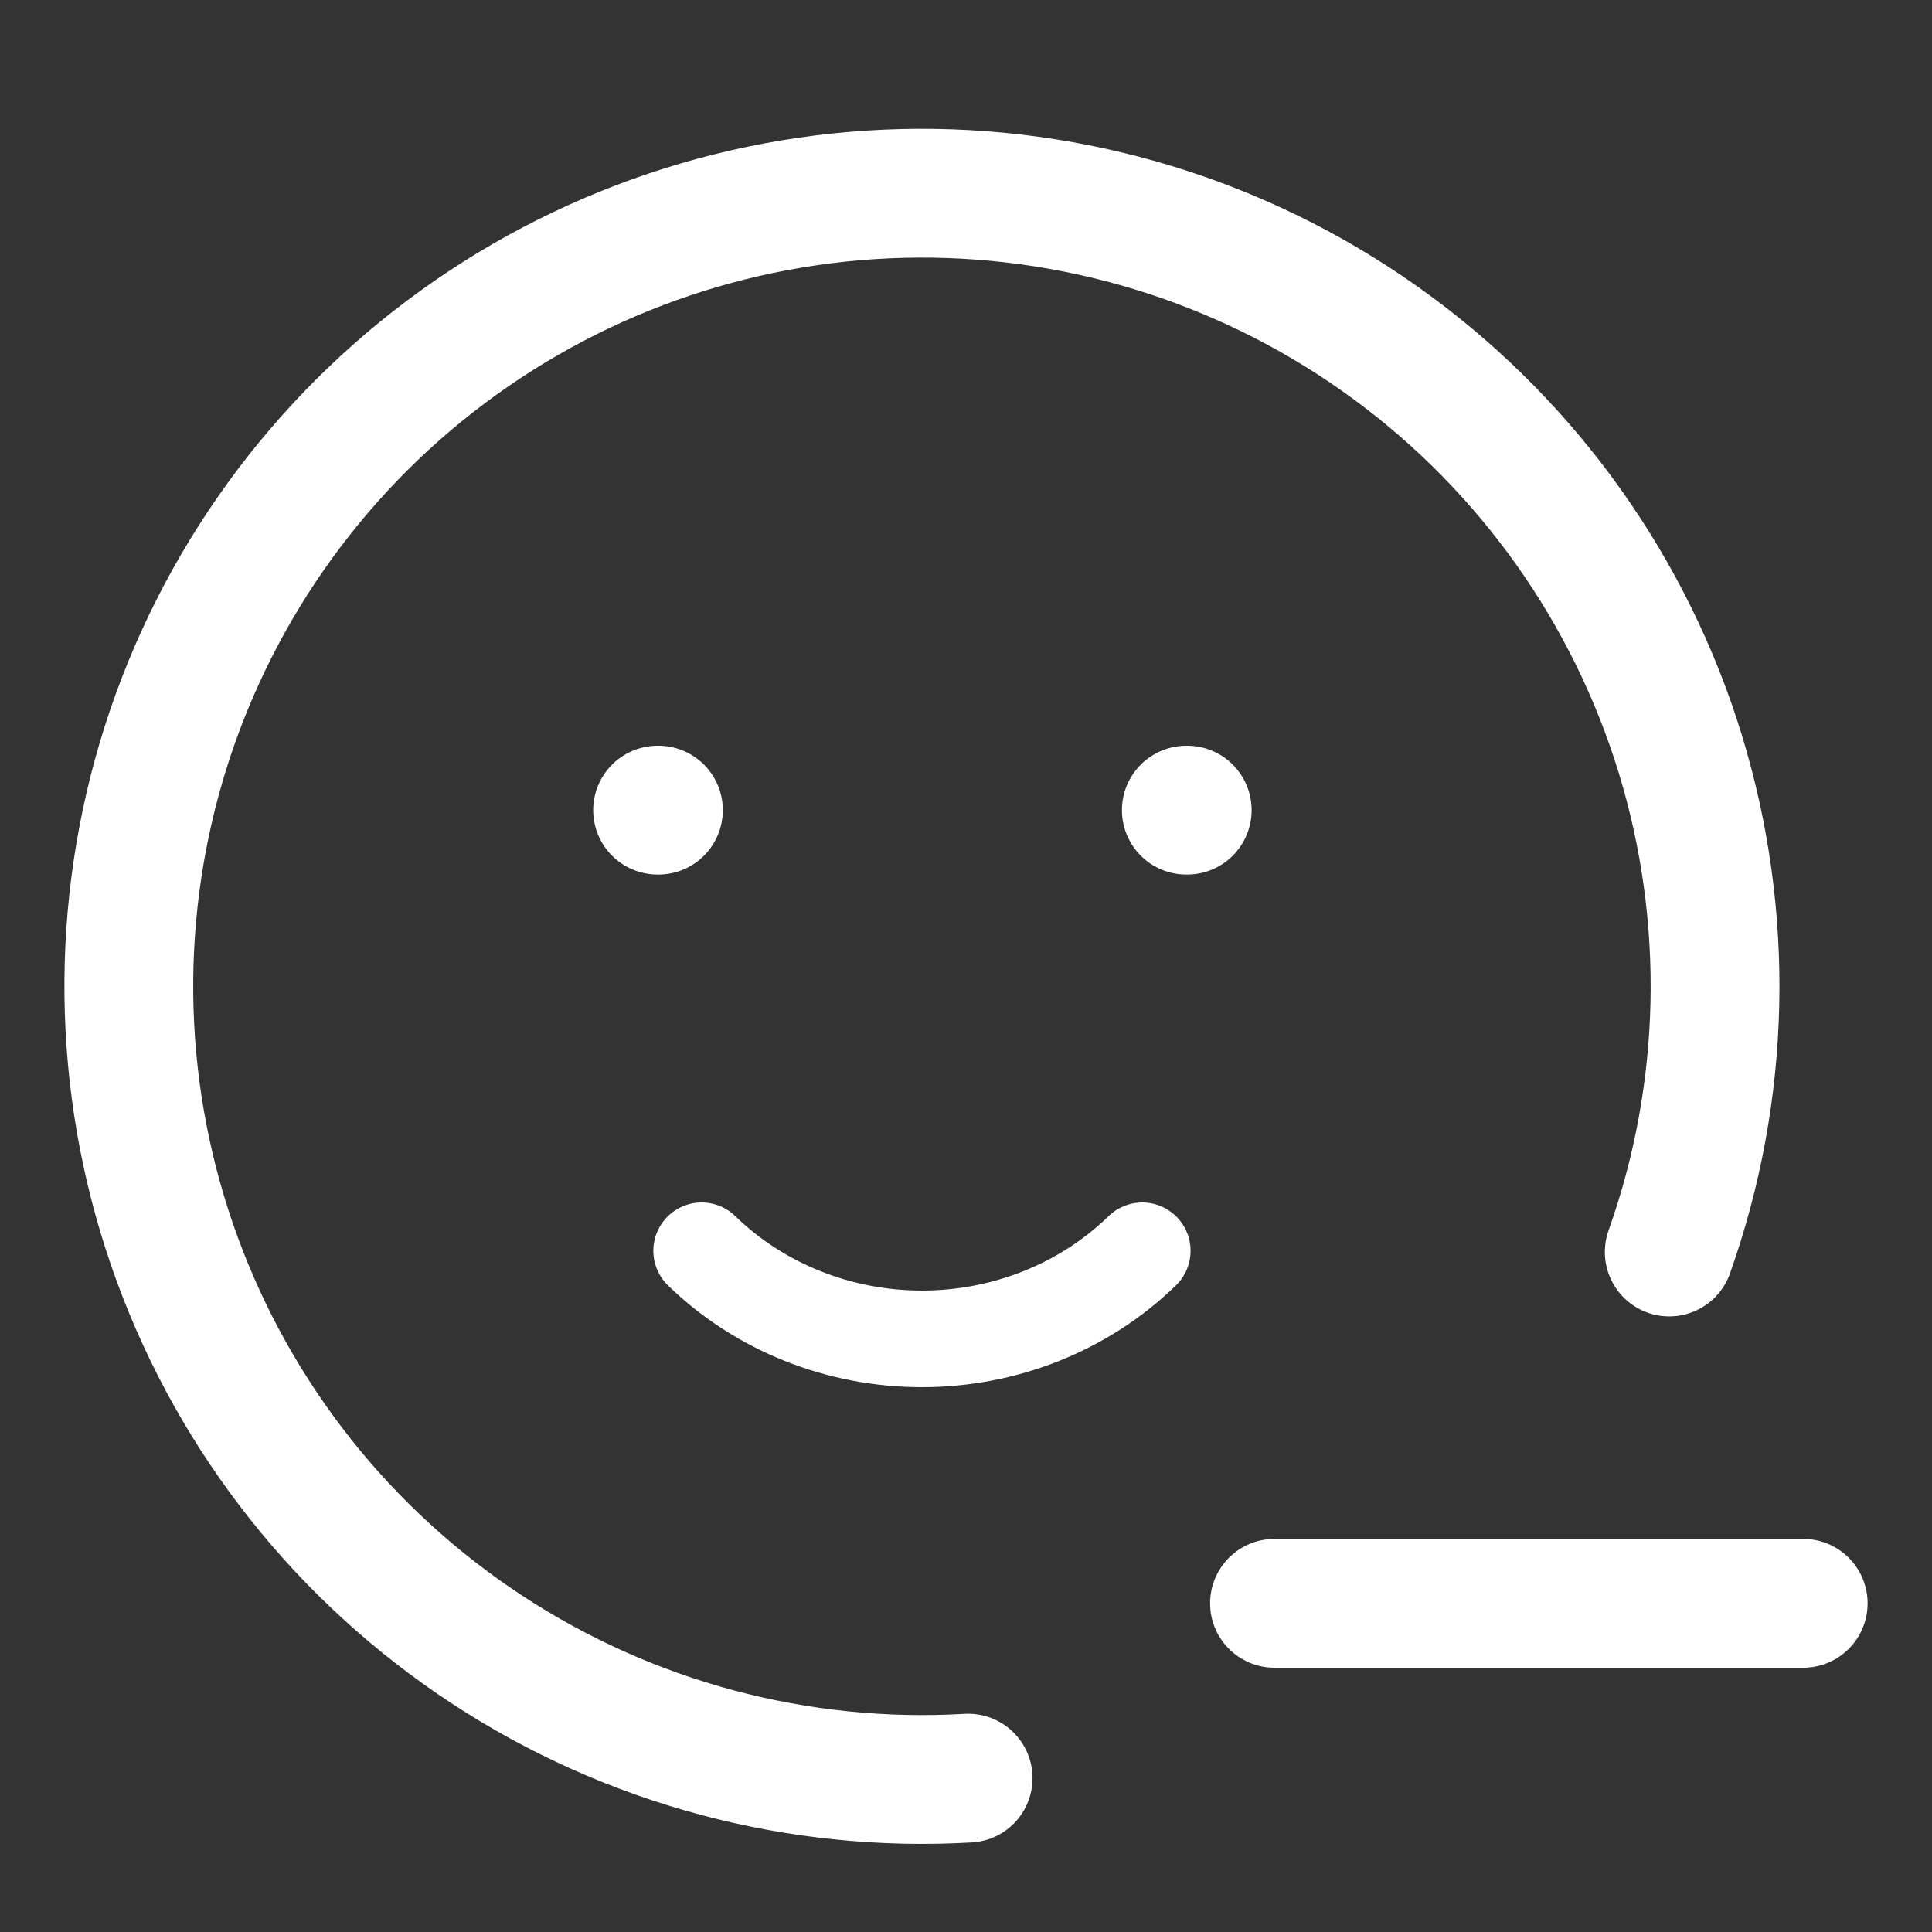 <svg xmlns="http://www.w3.org/2000/svg" width="30" height="30" viewBox="0 0 30 30" fill="none">
  <rect x="0" y="0" width="30" height="30" fill="#333333" stroke="none"/>
  <path d="M25.92 19.441C26.806 16.948 26.866 14.236 26.091 11.706C25.315 9.176 23.746 6.964 21.614 5.396C19.483 3.828 16.904 2.988 14.258 3C11.612 3.013 9.04 3.877 6.924 5.465C4.808 7.053 3.259 9.28 2.507 11.817C1.756 14.354 1.841 17.066 2.751 19.55C3.661 22.035 5.346 24.16 7.559 25.612C9.771 27.064 12.392 27.765 15.033 27.611M10.211 12.58H10.224M18.421 12.58H18.435M19.79 24.896H28" stroke="white" stroke-width="2" stroke-linecap="round" stroke-linejoin="round"/>
  <path d="M10.895 19.422C11.795 20.298 13.029 20.79 14.316 20.79C15.602 20.79 16.836 20.298 17.737 19.422" stroke="white" stroke-width="1.5" stroke-linecap="round" stroke-linejoin="round"/>
</svg>